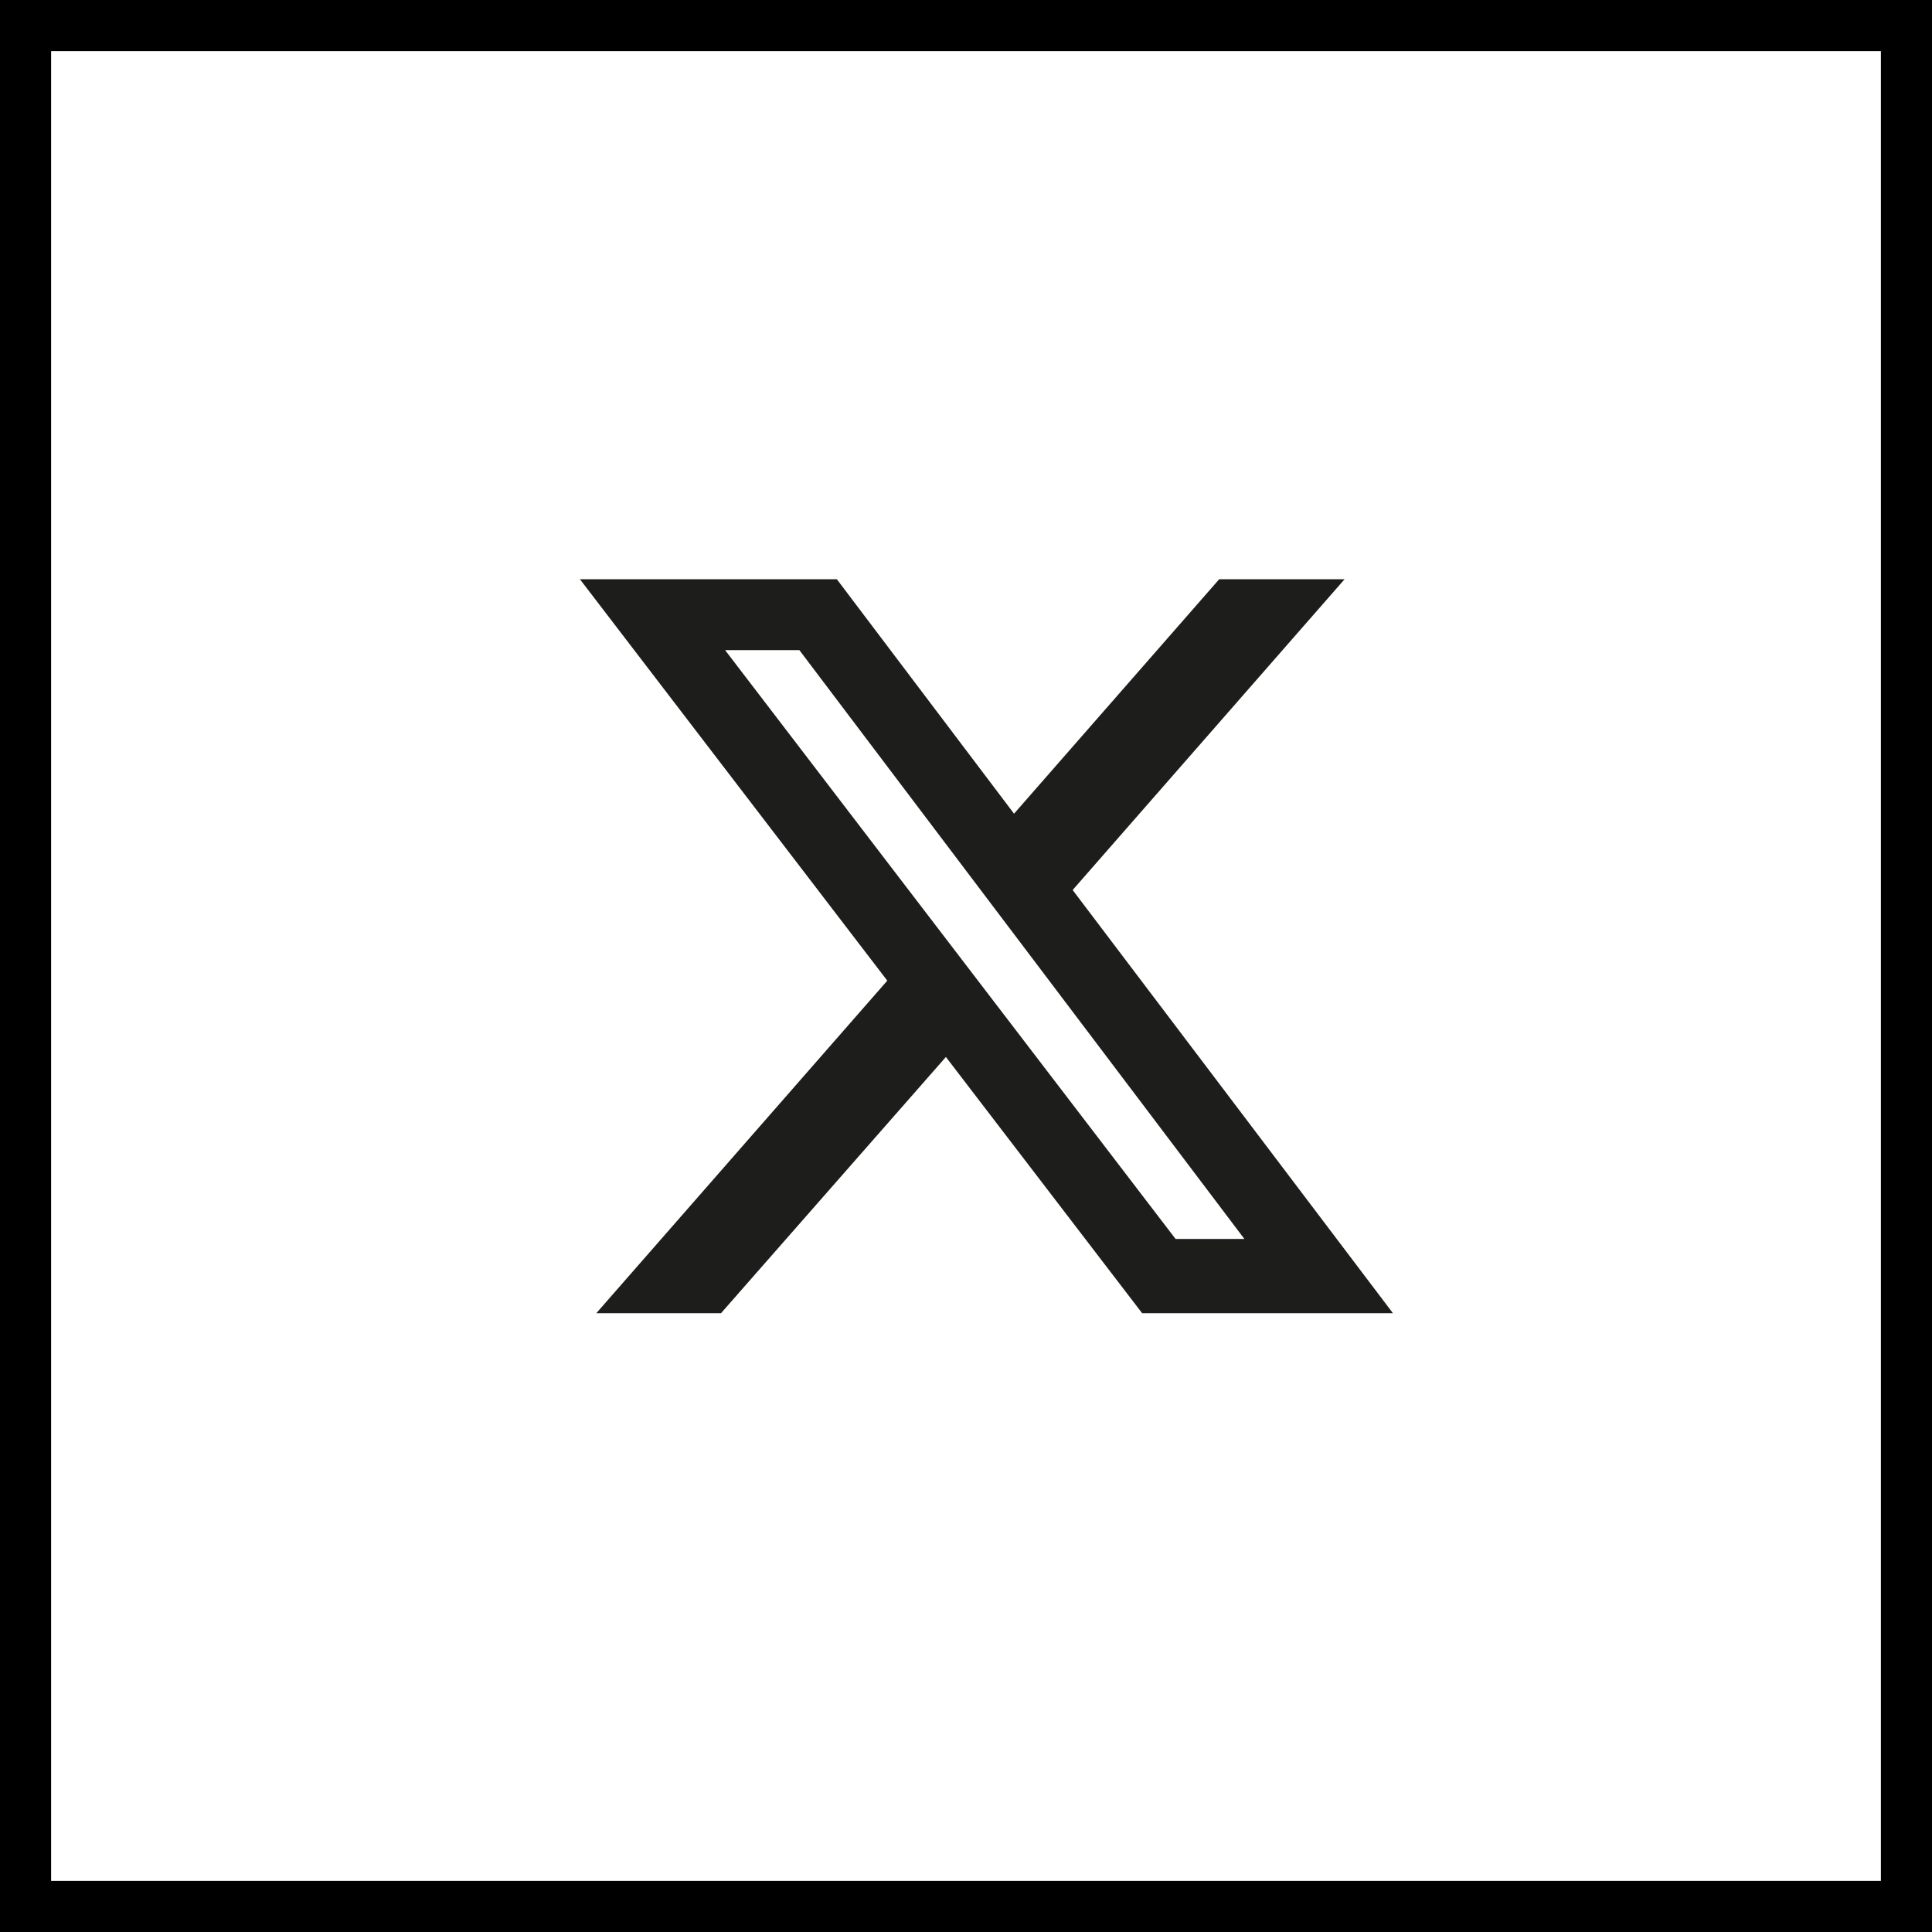 <?xml version="1.0" encoding="UTF-8"?><svg xmlns="http://www.w3.org/2000/svg" id="Layer_167ab2eb29aad8" data-name="Layer 1" viewBox="0 0 28.35 28.35" aria-hidden="true" width="28px" height="28px">
  <defs><linearGradient class="cerosgradient" data-cerosgradient="true" id="CerosGradient_idf431137d5" gradientUnits="userSpaceOnUse" x1="50%" y1="100%" x2="50%" y2="0%"><stop offset="0%" stop-color="#d1d1d1"/><stop offset="100%" stop-color="#d1d1d1"/></linearGradient><linearGradient/>
    <style>
      .cls-1-67ab2eb29aad8{
        fill: #1d1d1b;
      }
    </style>
  </defs>
  <path d="M27.6.75v26.85H.75V.75h26.85M28.35,0H0v28.35h28.35V0h0Z"/>
  <path class="cls-1-67ab2eb29aad8" d="M10.64,9.54h1.09l6.53,8.64h-1.01l-6.61-8.64ZM17.89,8.5l-3.01,3.44-2.6-3.44h-3.77l4.51,5.89-4.27,4.88h1.83l3.3-3.76,2.88,3.76h3.68l-4.7-6.21,3.99-4.56h-1.83Z"/>
</svg>